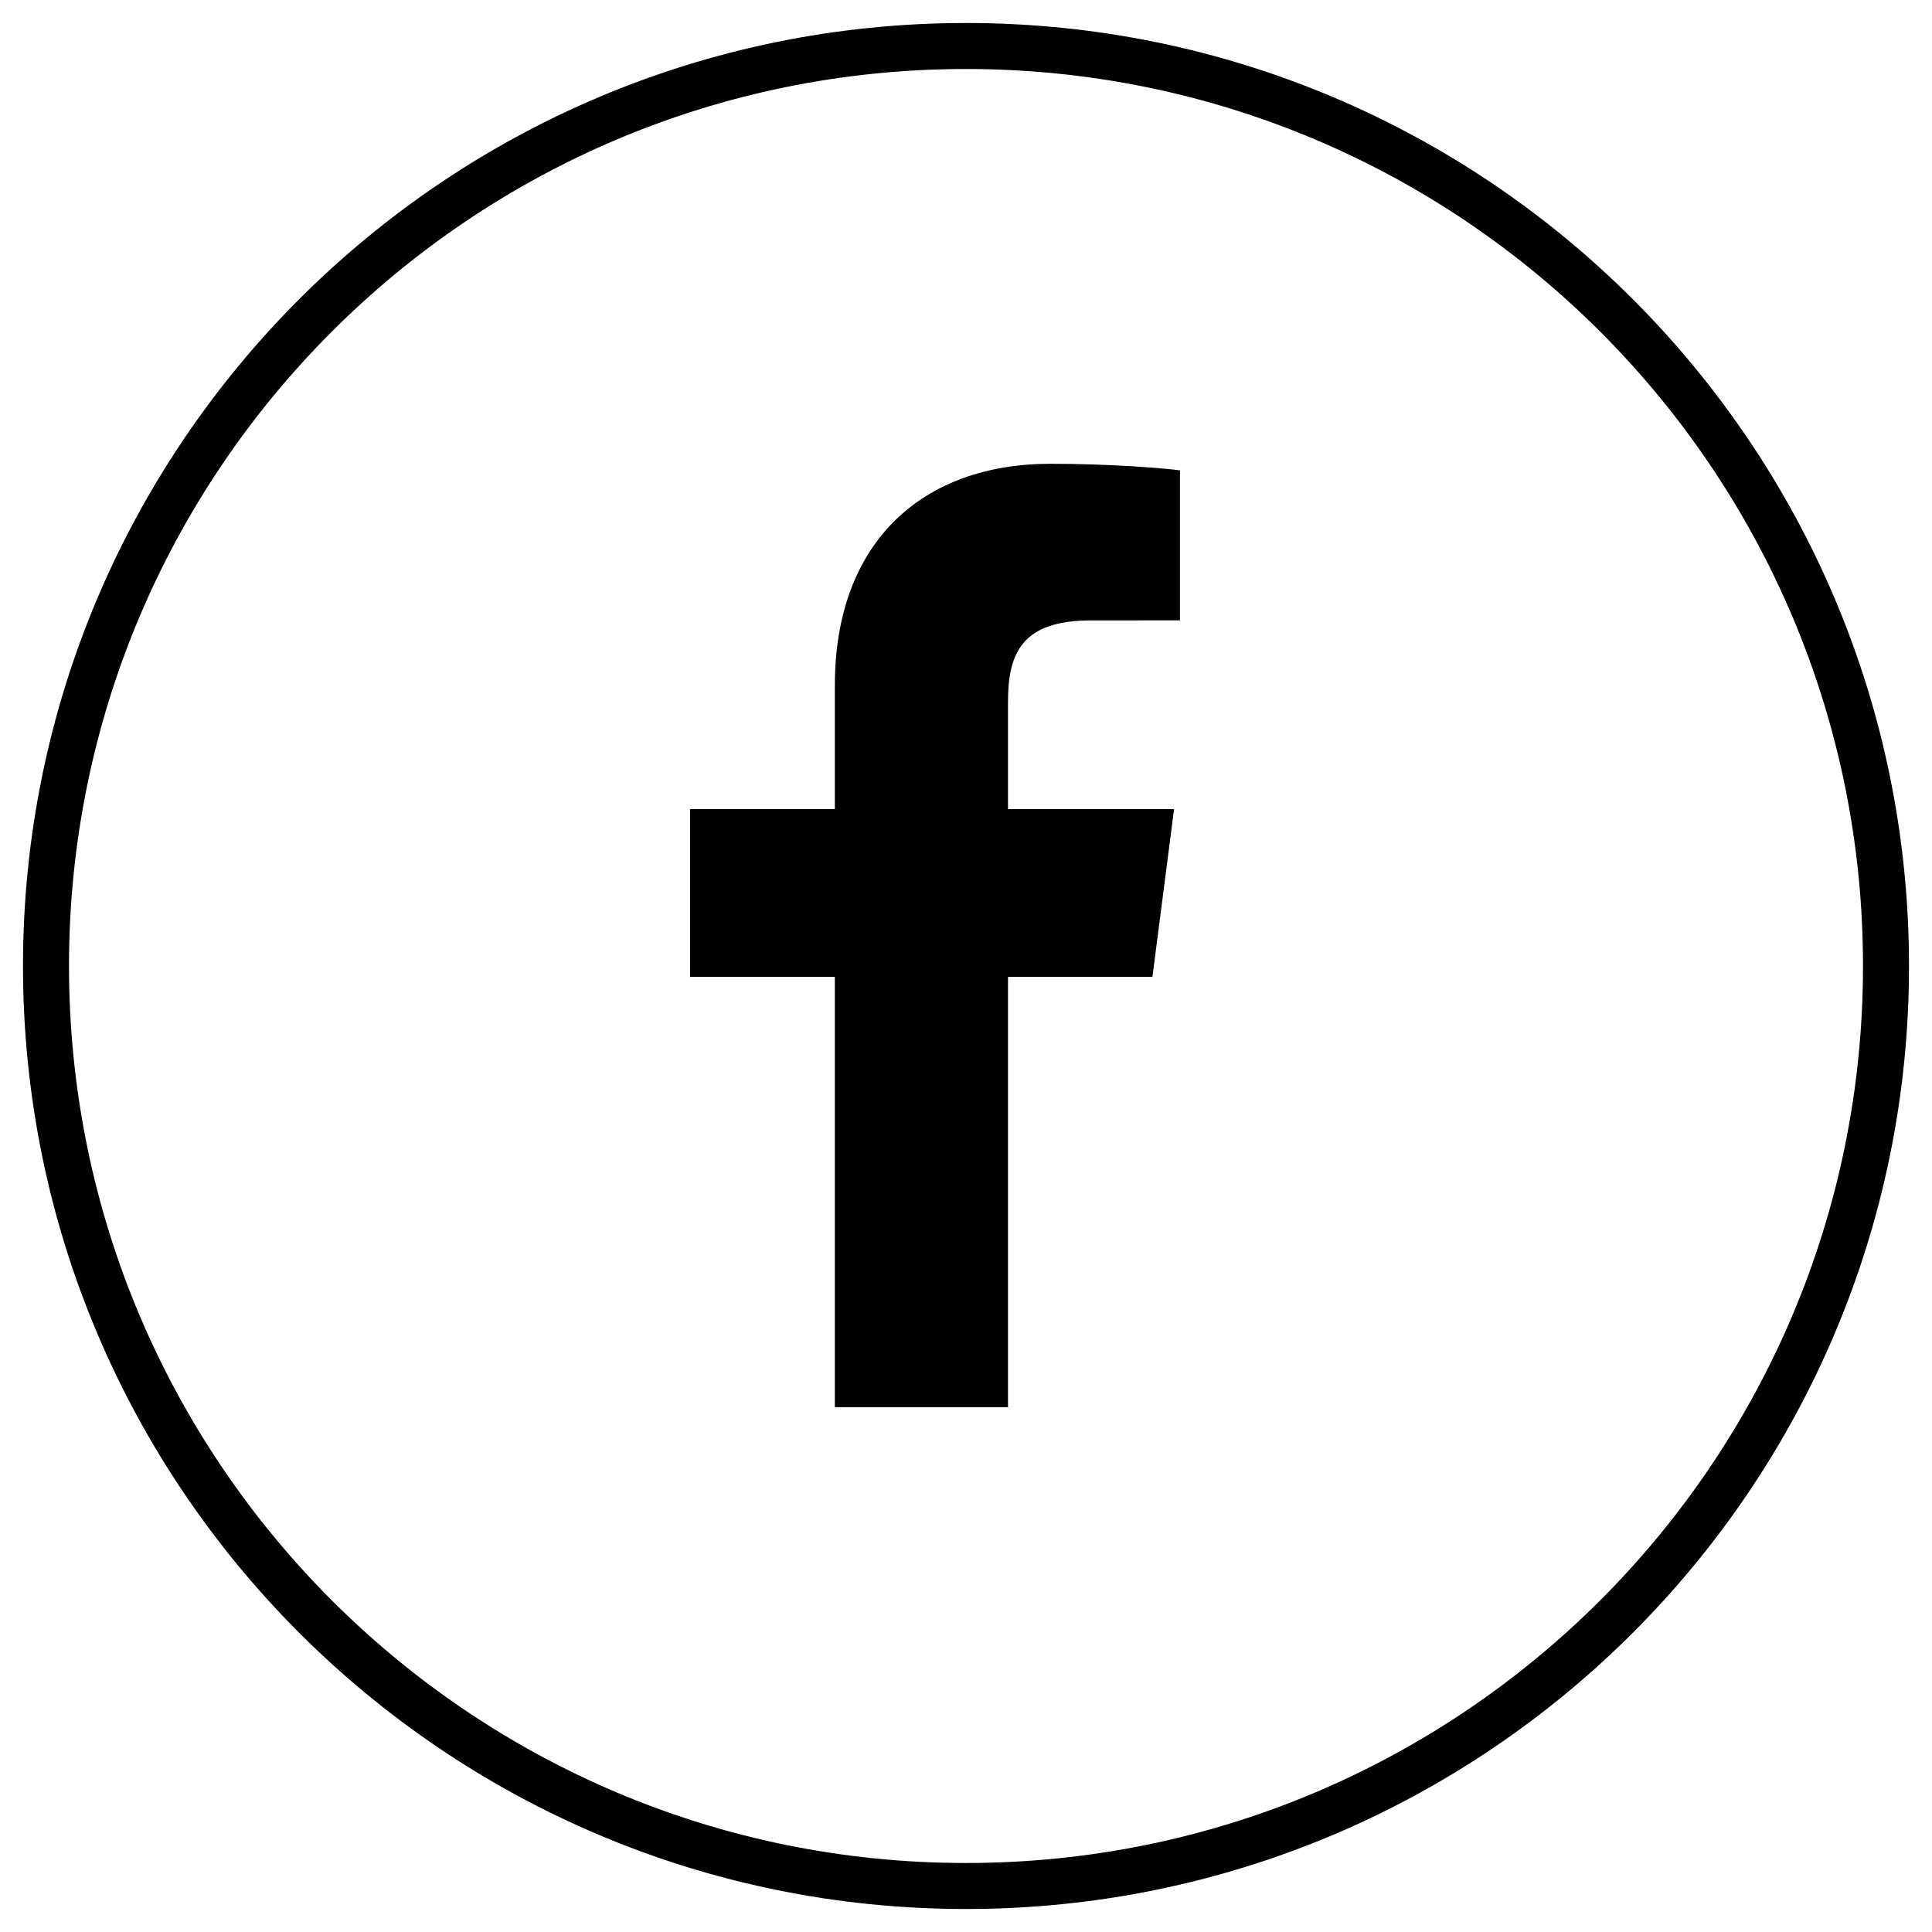 <svg fill="none" height="42" viewBox="0 0 42 42" width="42" xmlns="http://www.w3.org/2000/svg" xmlns:xlink="http://www.w3.org/1999/xlink"><clipPath id="a"><path d="m0 0h42v42h-42z"/></clipPath><g clip-path="url(#a)"><path d="m21.913 30.591v-9.355h3.14l.47-3.646h-3.61v-2.328c0-1.056.293-1.775 1.807-1.775l1.931-.001v-3.261c-.334-.044-1.48-.143-2.813-.143-2.783 0-4.689 1.699-4.689 4.819v2.689h-3.148v3.646h3.148v9.355z" fill="#000"/><path d="m21 41c11.046 0 20-8.954 20-20s-8.954-20-20-20-20 8.954-20 20 8.954 20 20 20z" stroke="#000"/></g></svg>